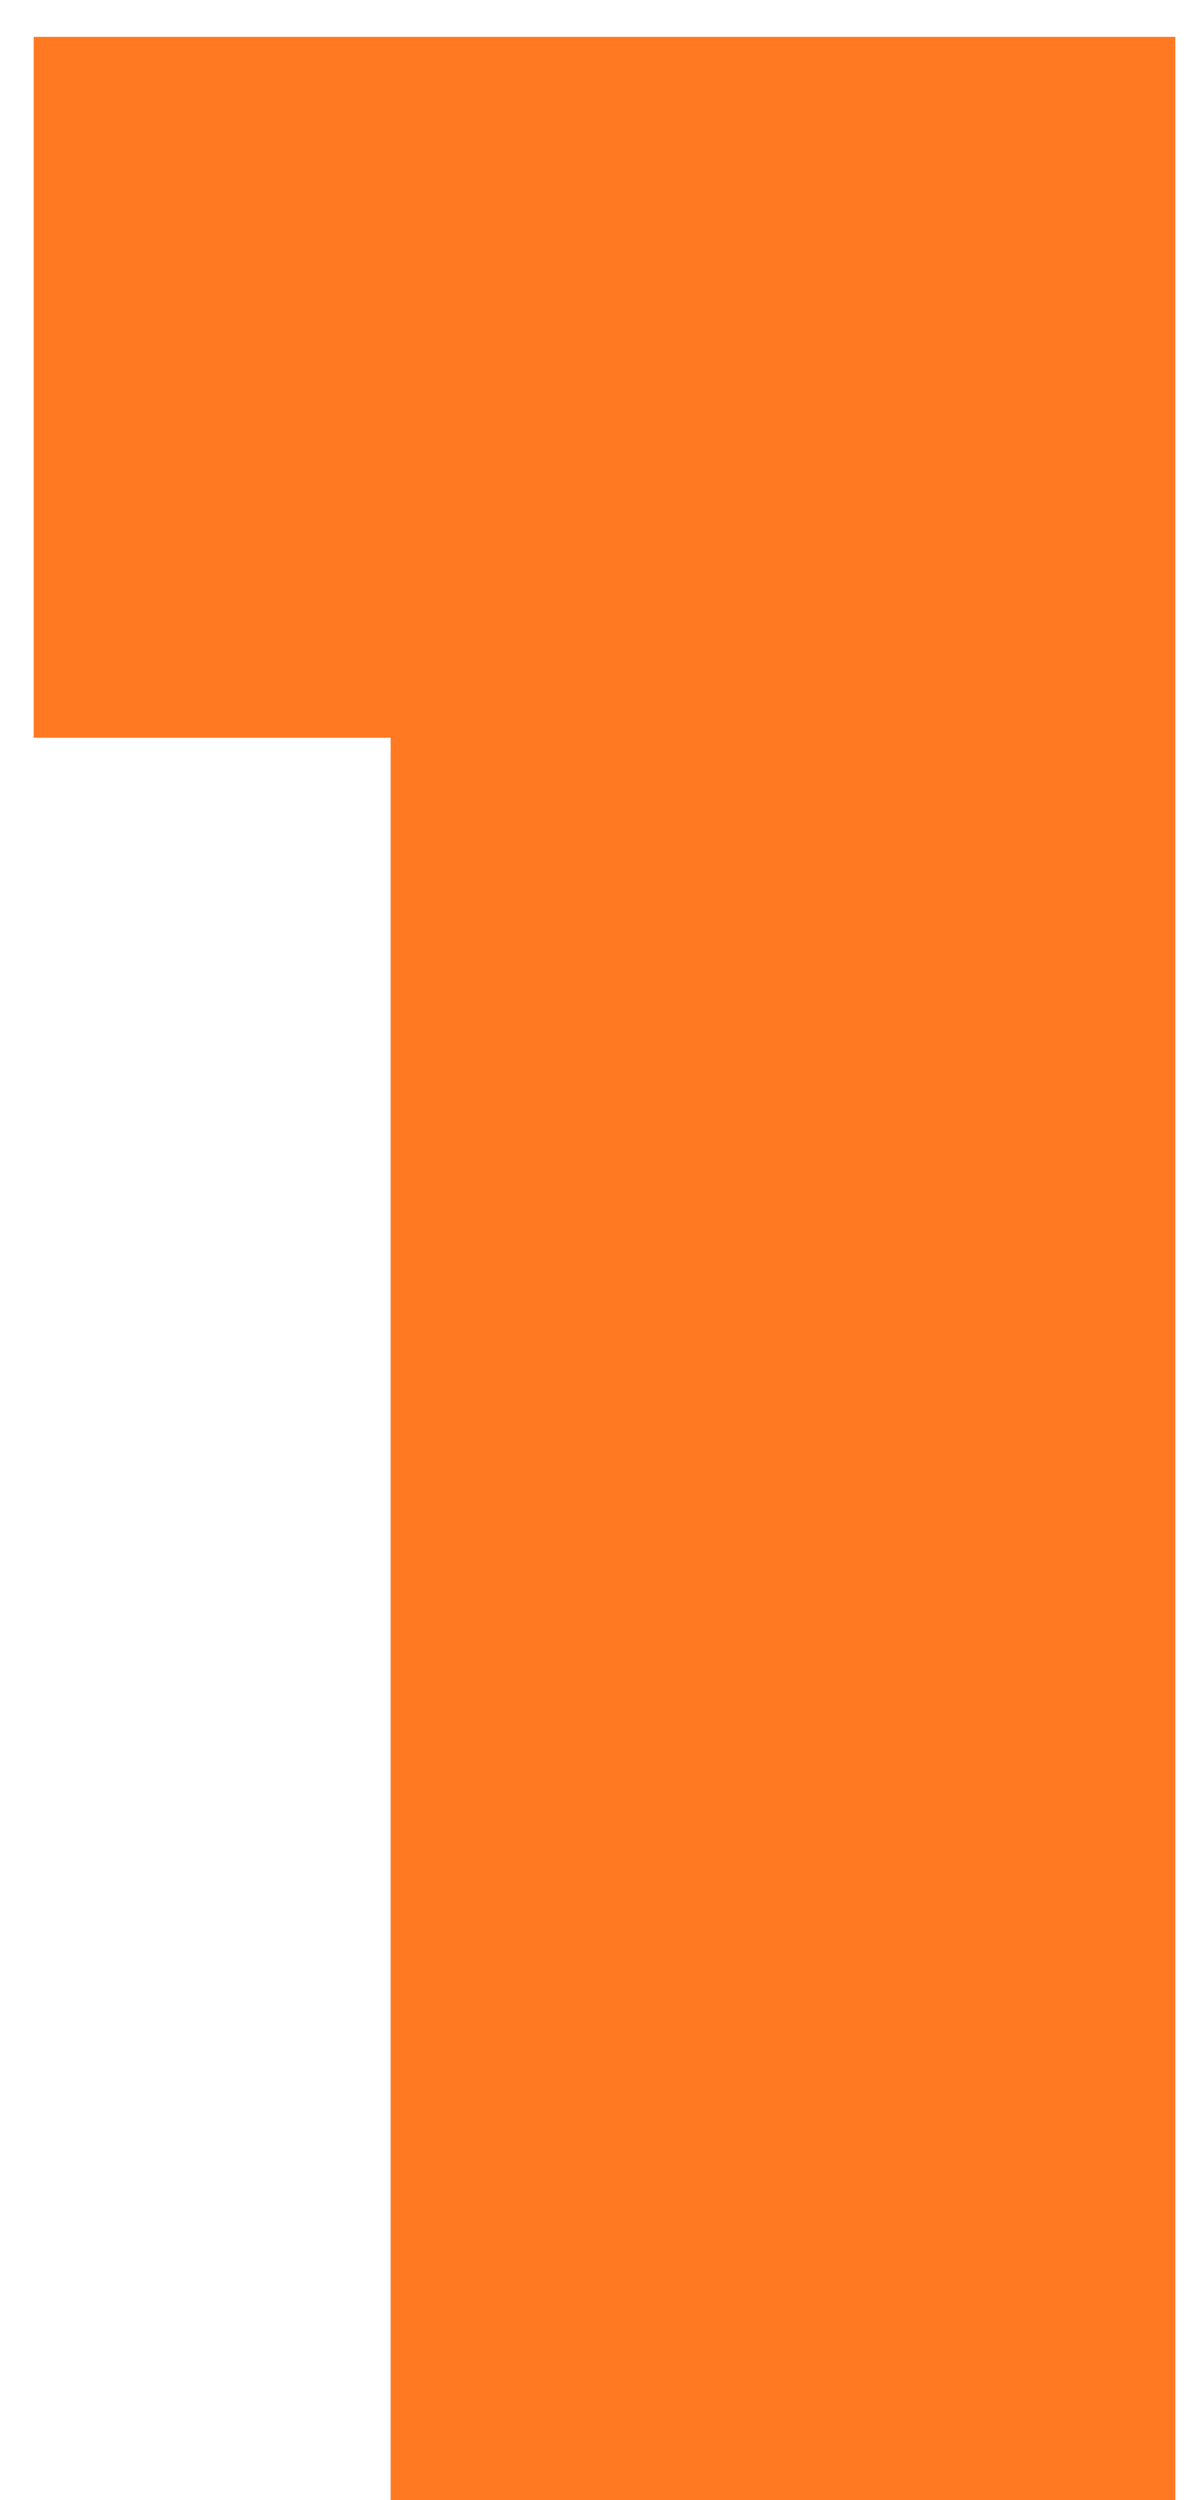 <?xml version="1.0" encoding="UTF-8"?> <svg xmlns="http://www.w3.org/2000/svg" width="22" height="46" viewBox="0 0 22 46" fill="none"><path d="M0.62 13.574V0.678H21.638V46H7.192V13.574H0.62Z" fill="#FF7922"></path></svg> 